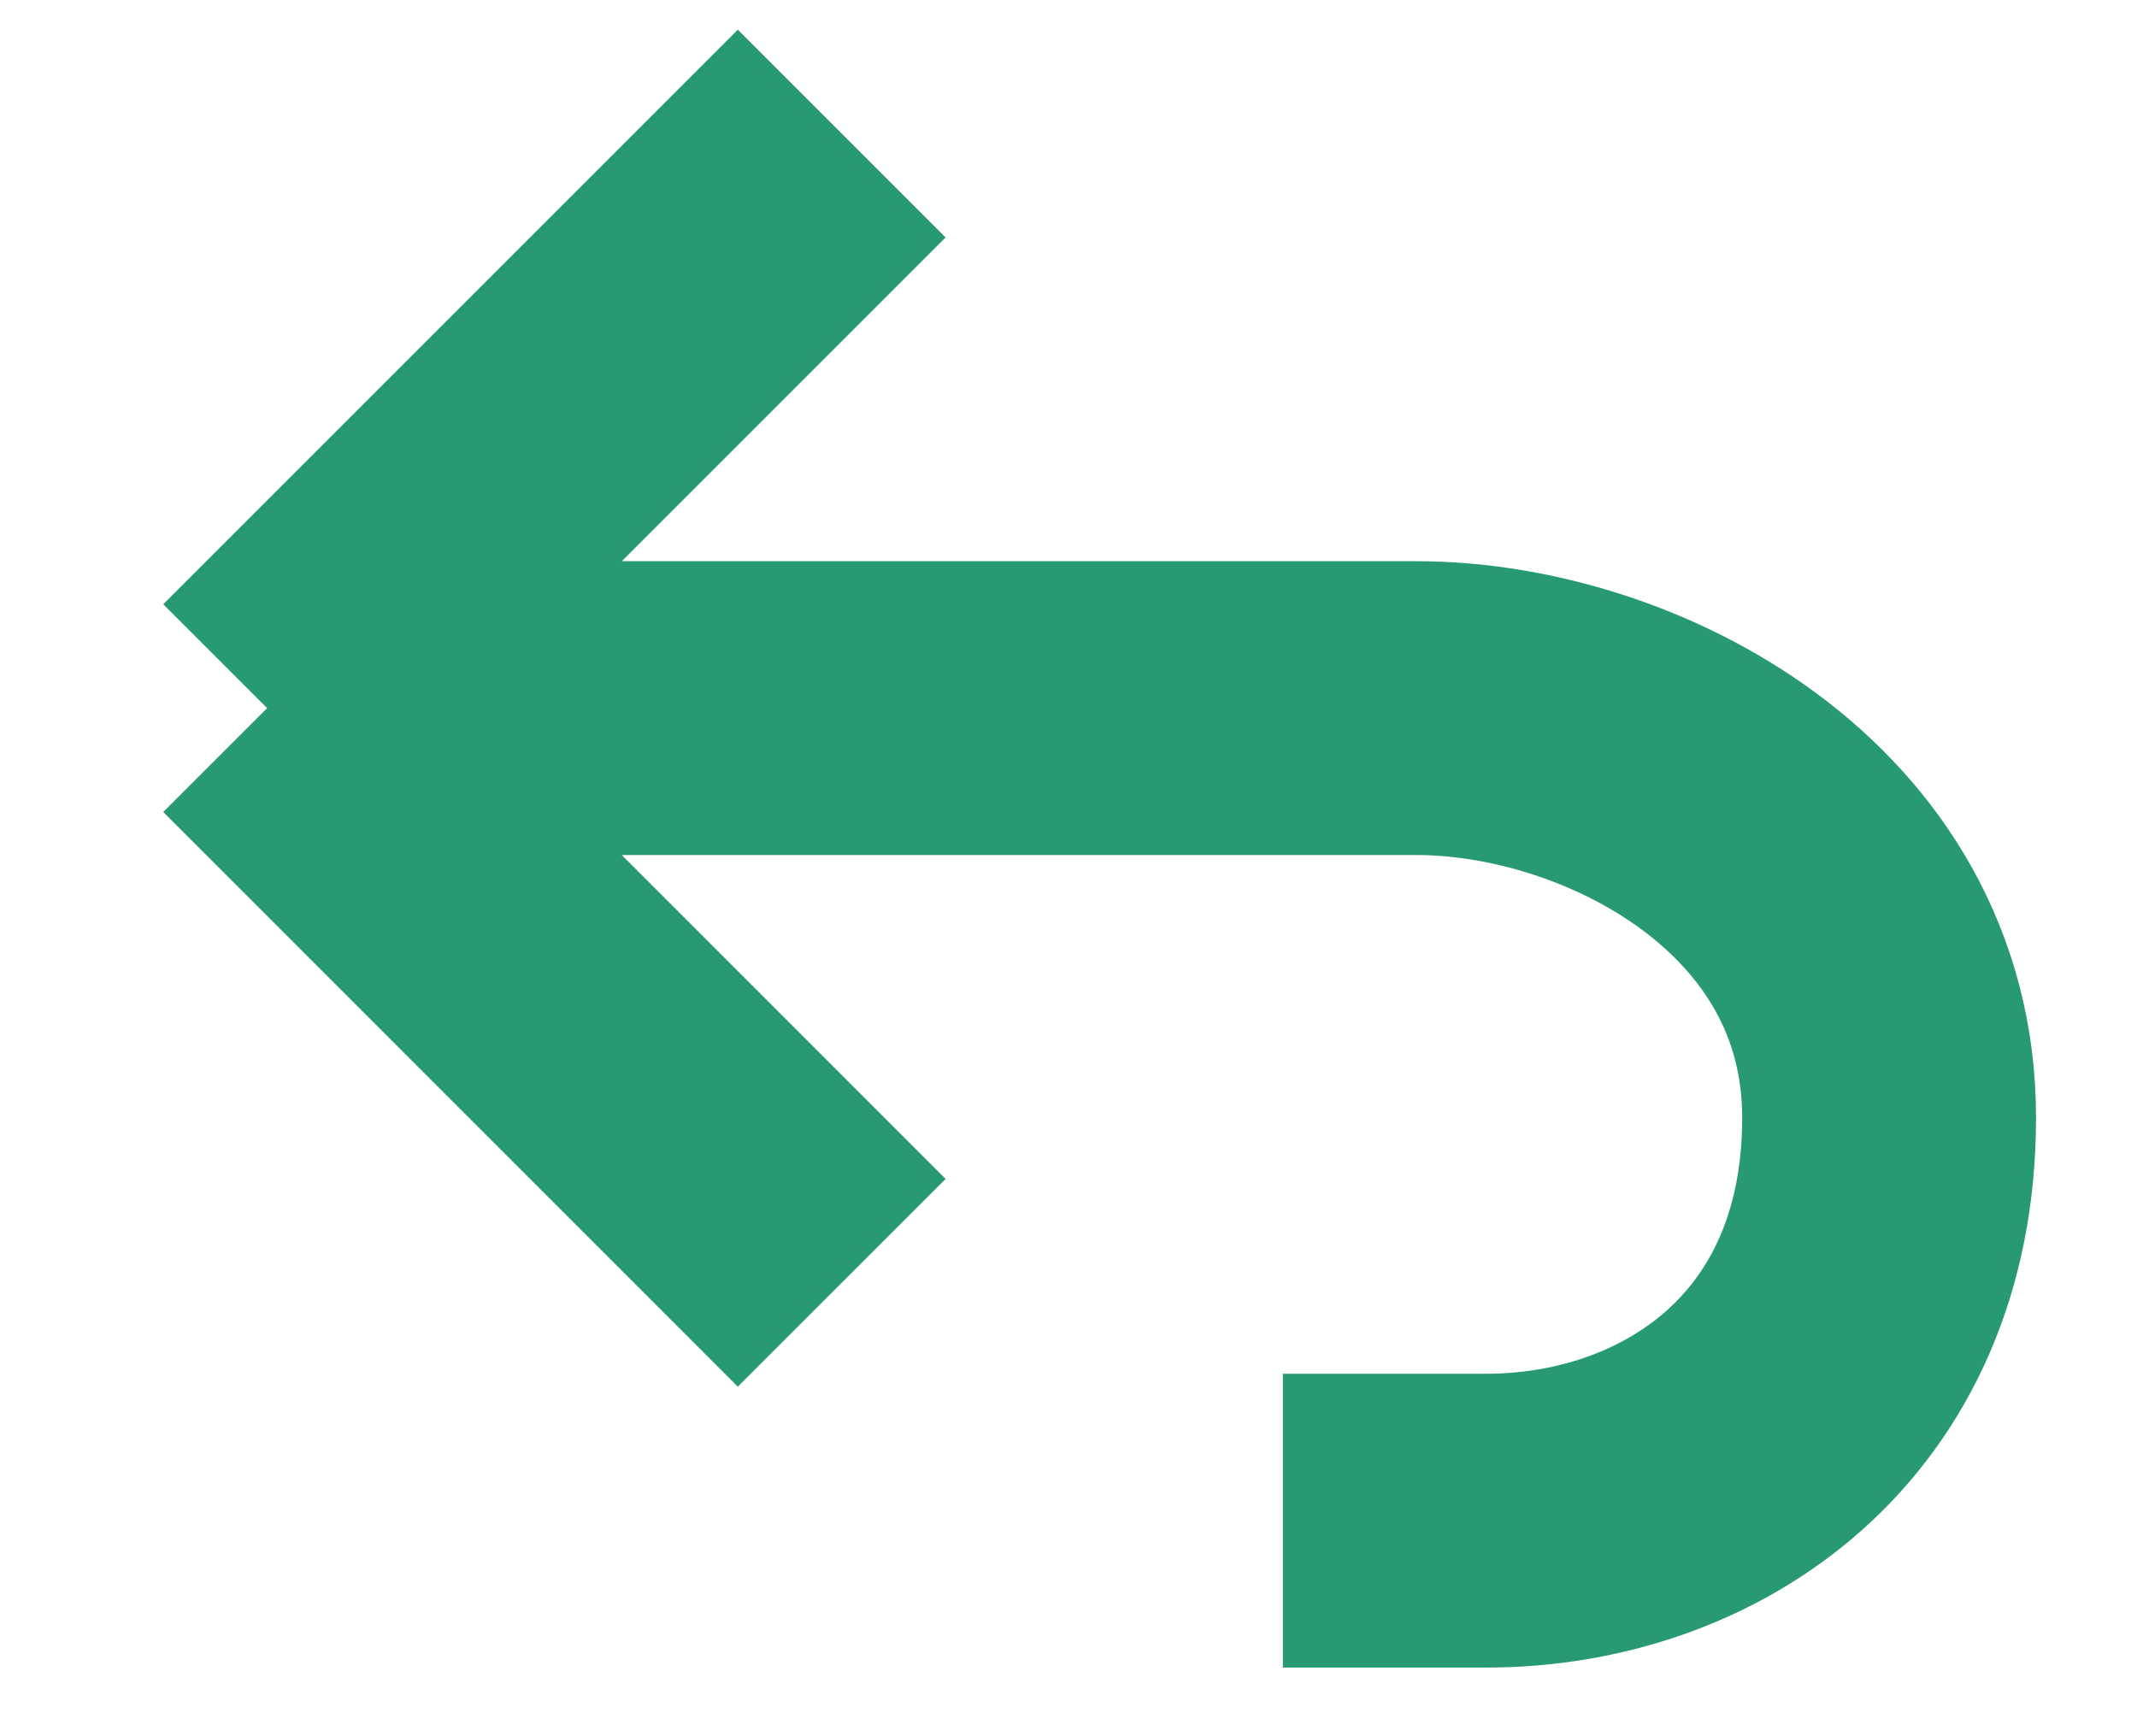 <?xml version="1.0" encoding="utf-8"?>
<svg xmlns="http://www.w3.org/2000/svg" fill="none" height="100%" overflow="visible" preserveAspectRatio="none" style="display: block;" viewBox="0 0 16 13" width="100%">
<path d="M6.302 1L2 5.302M2 5.302L6.302 9.605M2 5.302L10.605 5.302C12.126 5.302 14.144 6.341 14.144 8.369C14.144 10.397 12.648 11.386 11.127 11.386H9.605" id="Vector 134" stroke="#289A72" stroke-width="2.2"/>
</svg>